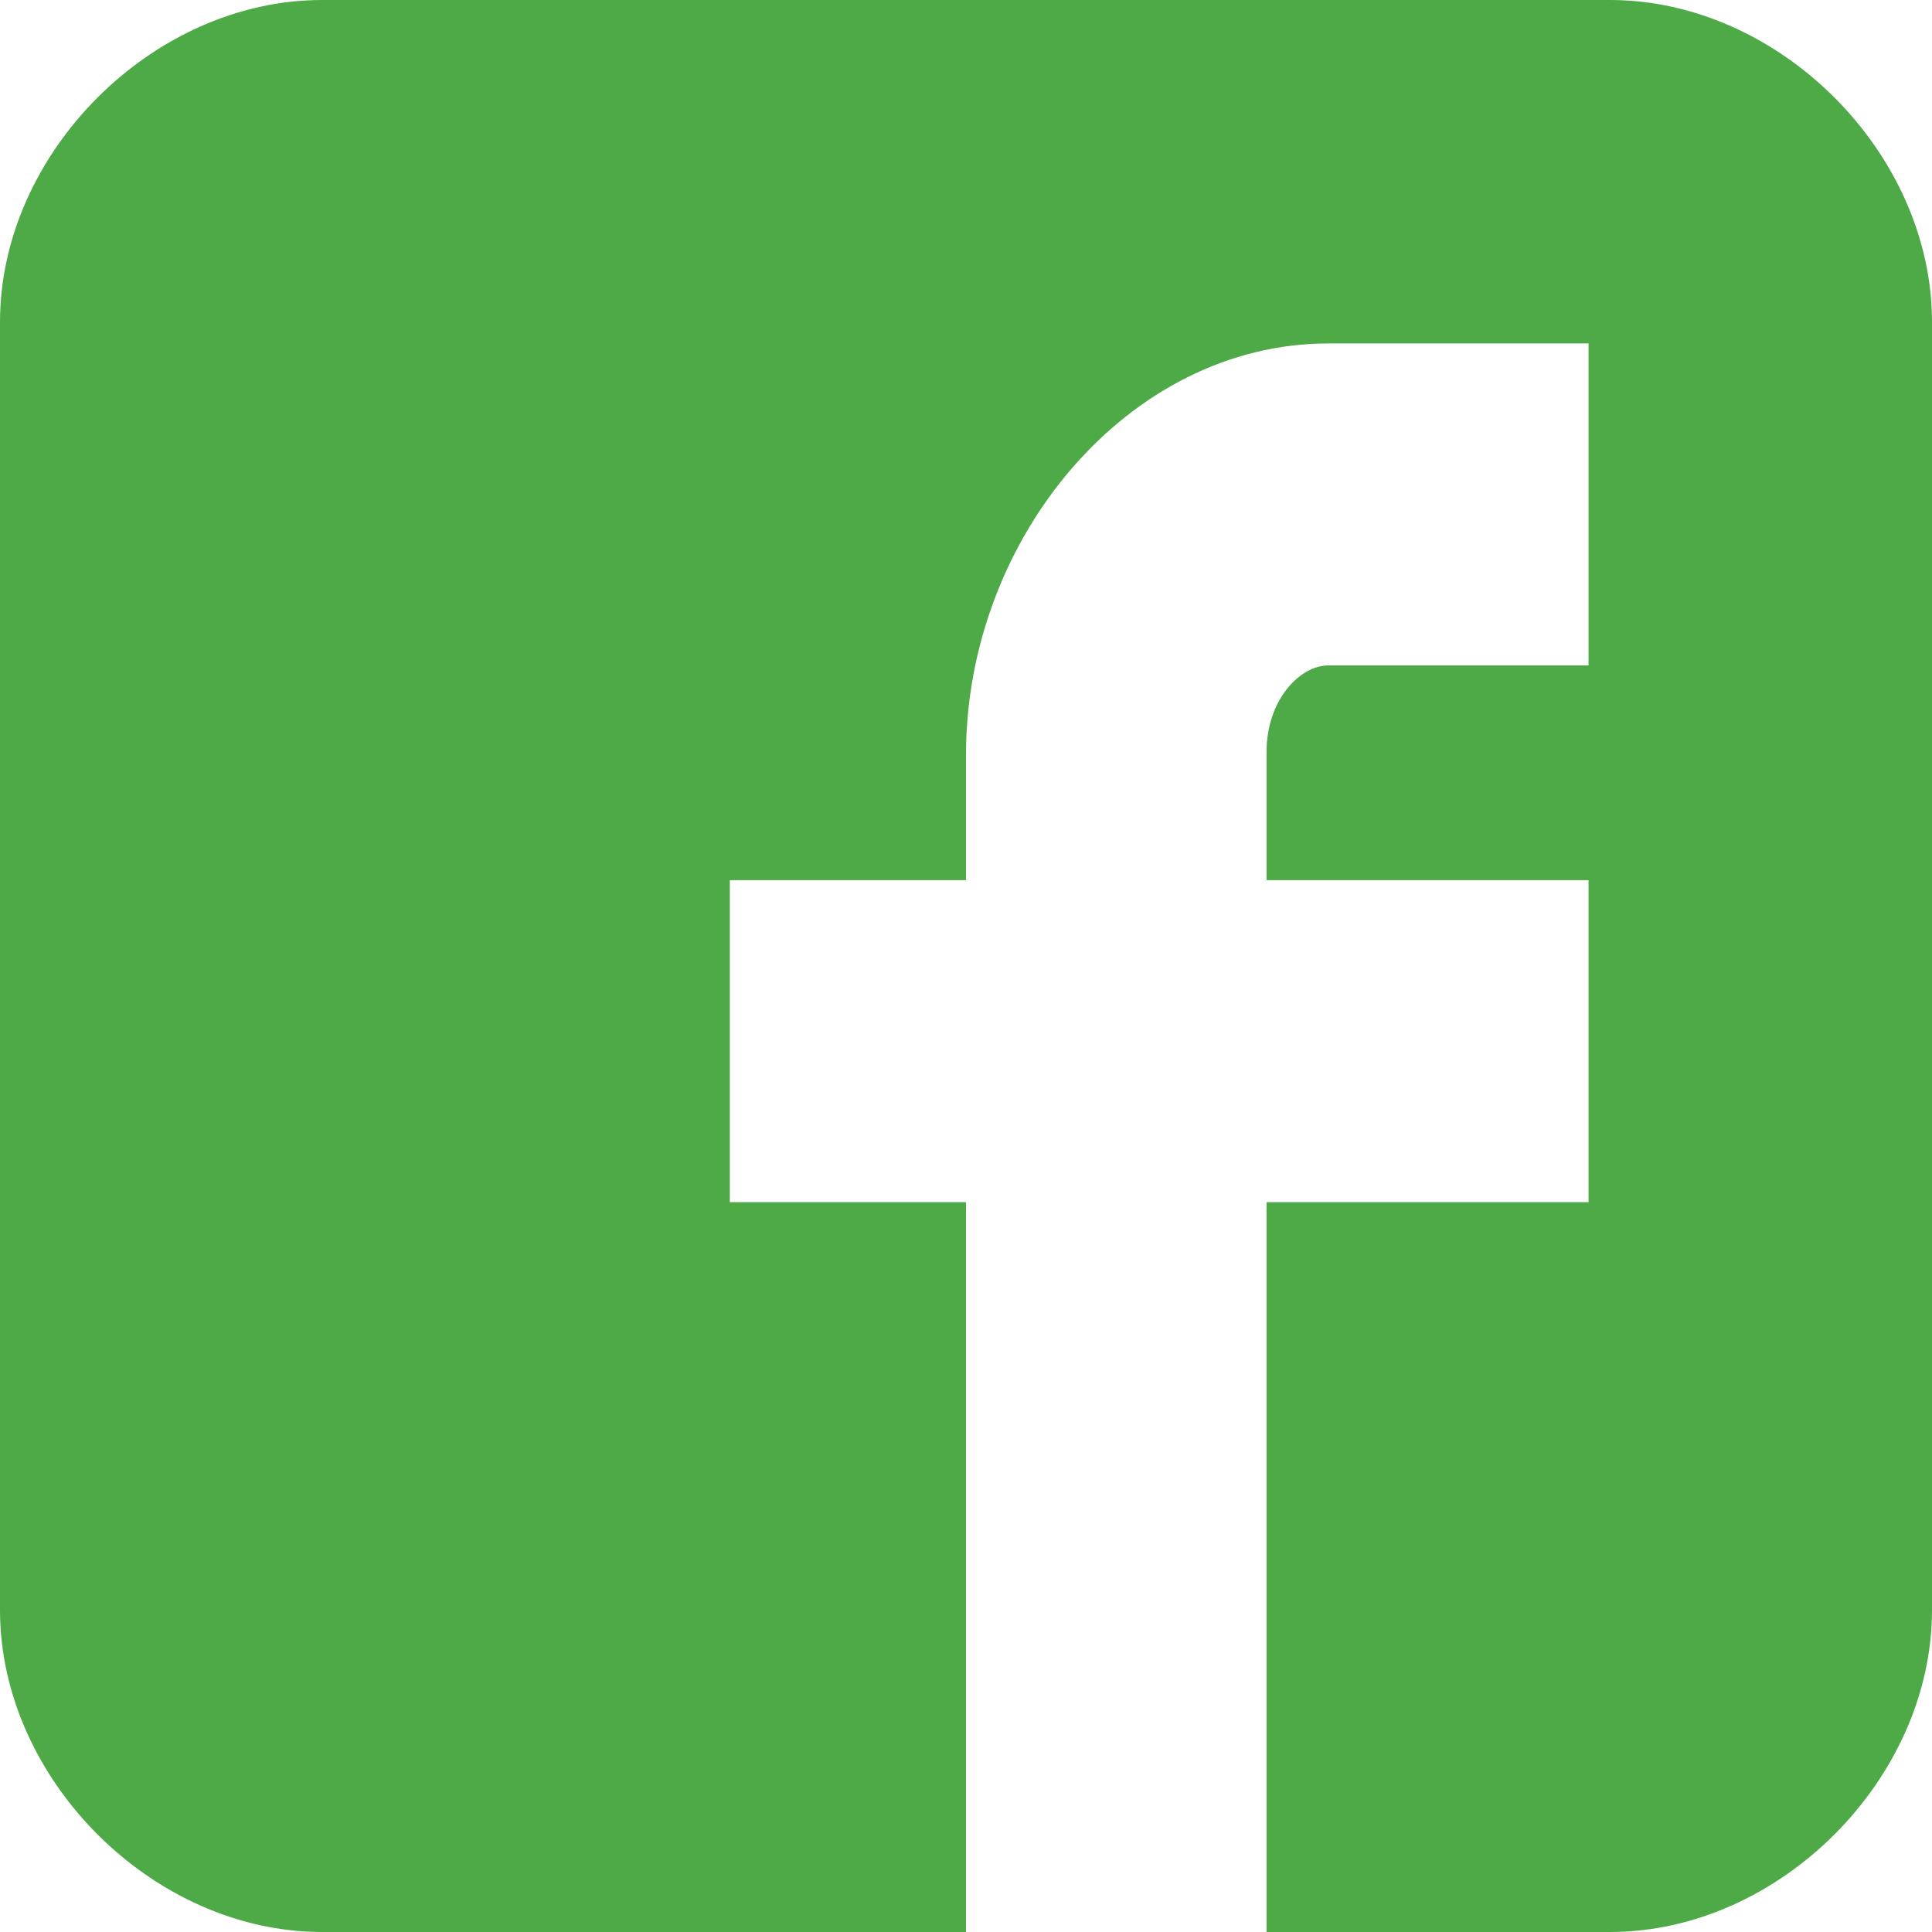 <?xml version="1.0" encoding="UTF-8"?>
<svg width="30px" height="30px" viewBox="0 0 30 30" version="1.1" xmlns="http://www.w3.org/2000/svg" xmlns:xlink="http://www.w3.org/1999/xlink">
    <!-- Generator: Sketch 52.2 (67145) - http://www.bohemiancoding.com/sketch -->
    <title>assets/ico/fb</title>
    <desc>Created with Sketch.</desc>
    <g id="Page-1" stroke="none" stroke-width="1" fill="none" fill-rule="evenodd">
        <g id="panpomidor_zaslepka_v2" transform="translate(-920, -793)" fill="#4DAA47" fill-rule="nonzero">
            <g id="Group-2" transform="translate(673, 199)">
                <g id="ICO" transform="translate(247, 594)">
                    <g id="assets/ico/fb">
                        <g id="facebook-logo">
                            <path d="M30,5 C30,2.373 27.628,0 25,0 L5,0 C2.372,0 0,2.373 0,5 L0,25 C0,27.627 2.372,30 5,30 L15,30 L15,18.667 L11.333,18.667 L11.333,13.667 L15,13.667 L15,11.719 C15,8.359 17.523,5.333 20.625,5.333 L24.667,5.333 L24.667,10.333 L20.625,10.333 C20.183,10.333 19.667,10.87 19.667,11.675 L19.667,13.667 L24.667,13.667 L24.667,18.667 L19.667,18.667 L19.667,30 L25,30 C27.628,30 30,27.627 30,25 L30,5 Z" id="Facebook__x28_alt_x29_"></path>
                        </g>
                    </g>
                </g>
            </g>
        </g>
    </g>
</svg>